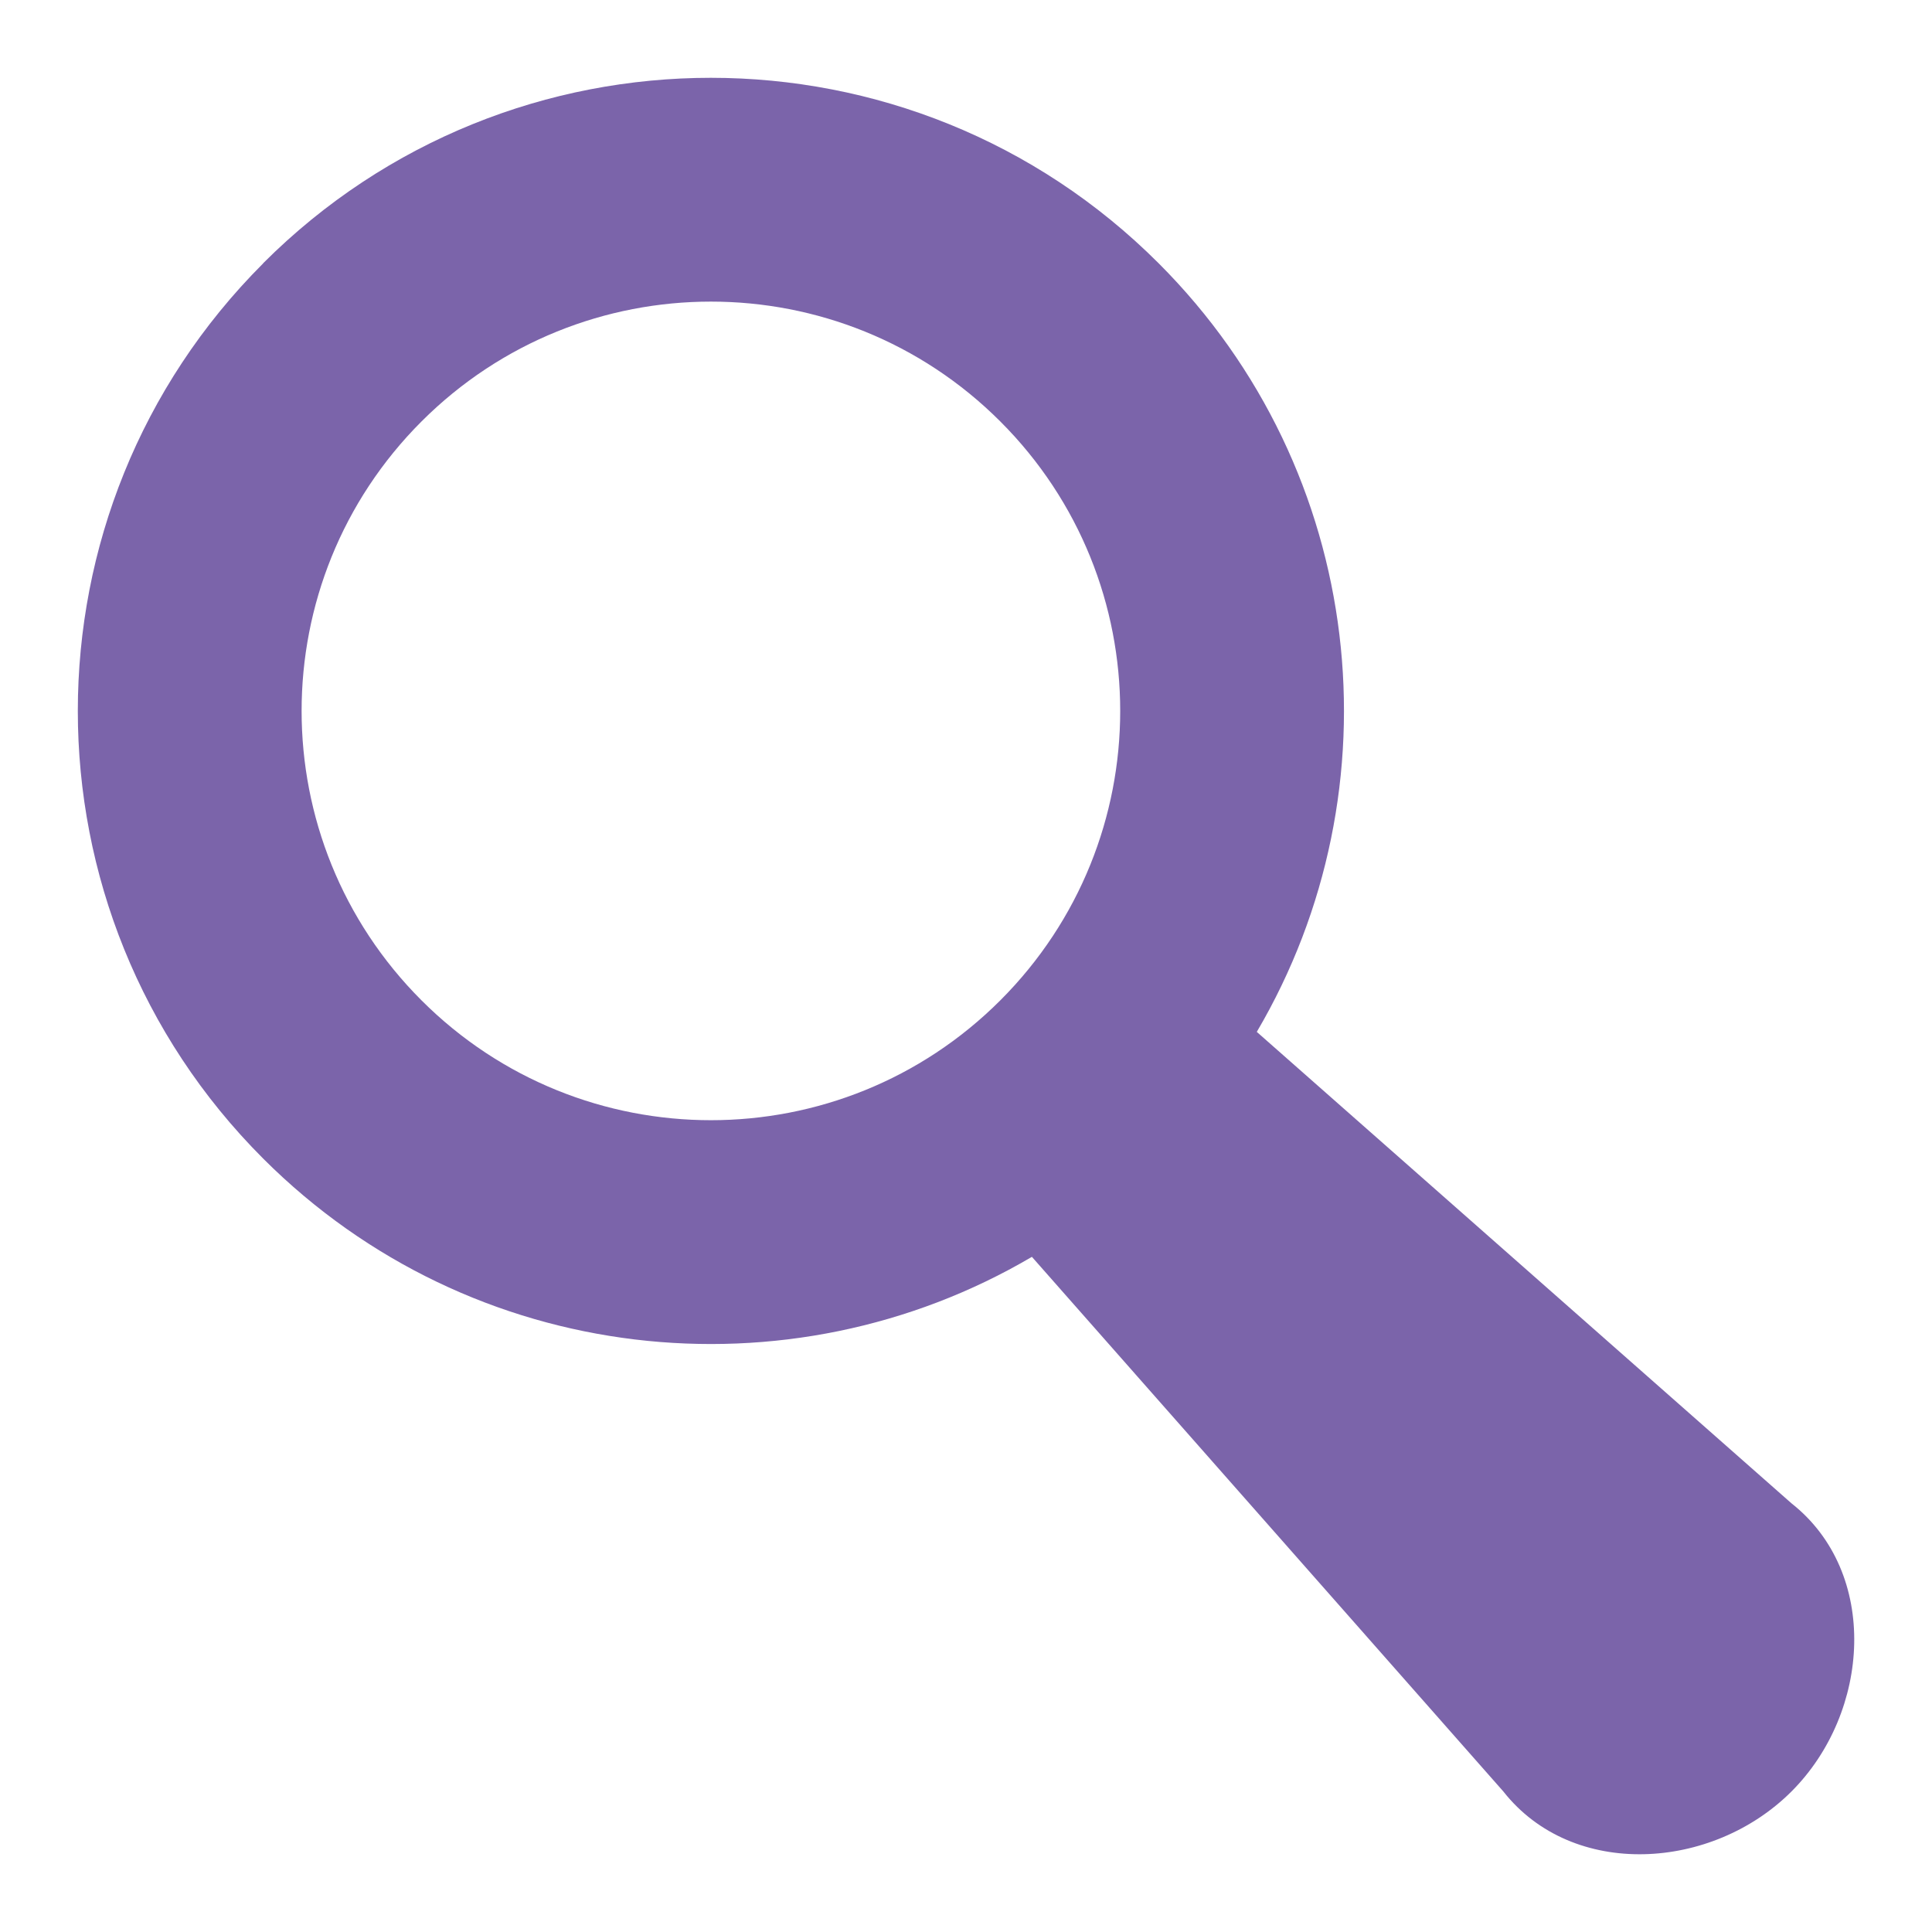 <?xml version="1.0" encoding="UTF-8"?> <svg xmlns="http://www.w3.org/2000/svg" viewBox="0 0 100 100" fill-rule="evenodd"><path d="m13.621 13.625c12.797-12.797 33.547-12.797 46.348 0 10.785 10.785 12.477 27.223 5.082 39.785l27.676 24.402c4.555 3.59 4.102 10.812 0 14.914-4.102 4.102-11.324 4.559-14.914 0l-24.402-27.672c-12.562 7.394-28.996 5.703-39.785-5.082-12.797-12.797-12.797-33.547 0-46.344zm8.195 8.191c8.273-8.273 21.688-8.273 29.961 0 8.273 8.273 8.273 21.688 0 29.961-8.273 8.273-21.688 8.273-29.961 0-8.273-8.273-8.273-21.688 0-29.961z" fill-rule="evenodd" fill="#7b64aa"></path></svg> 